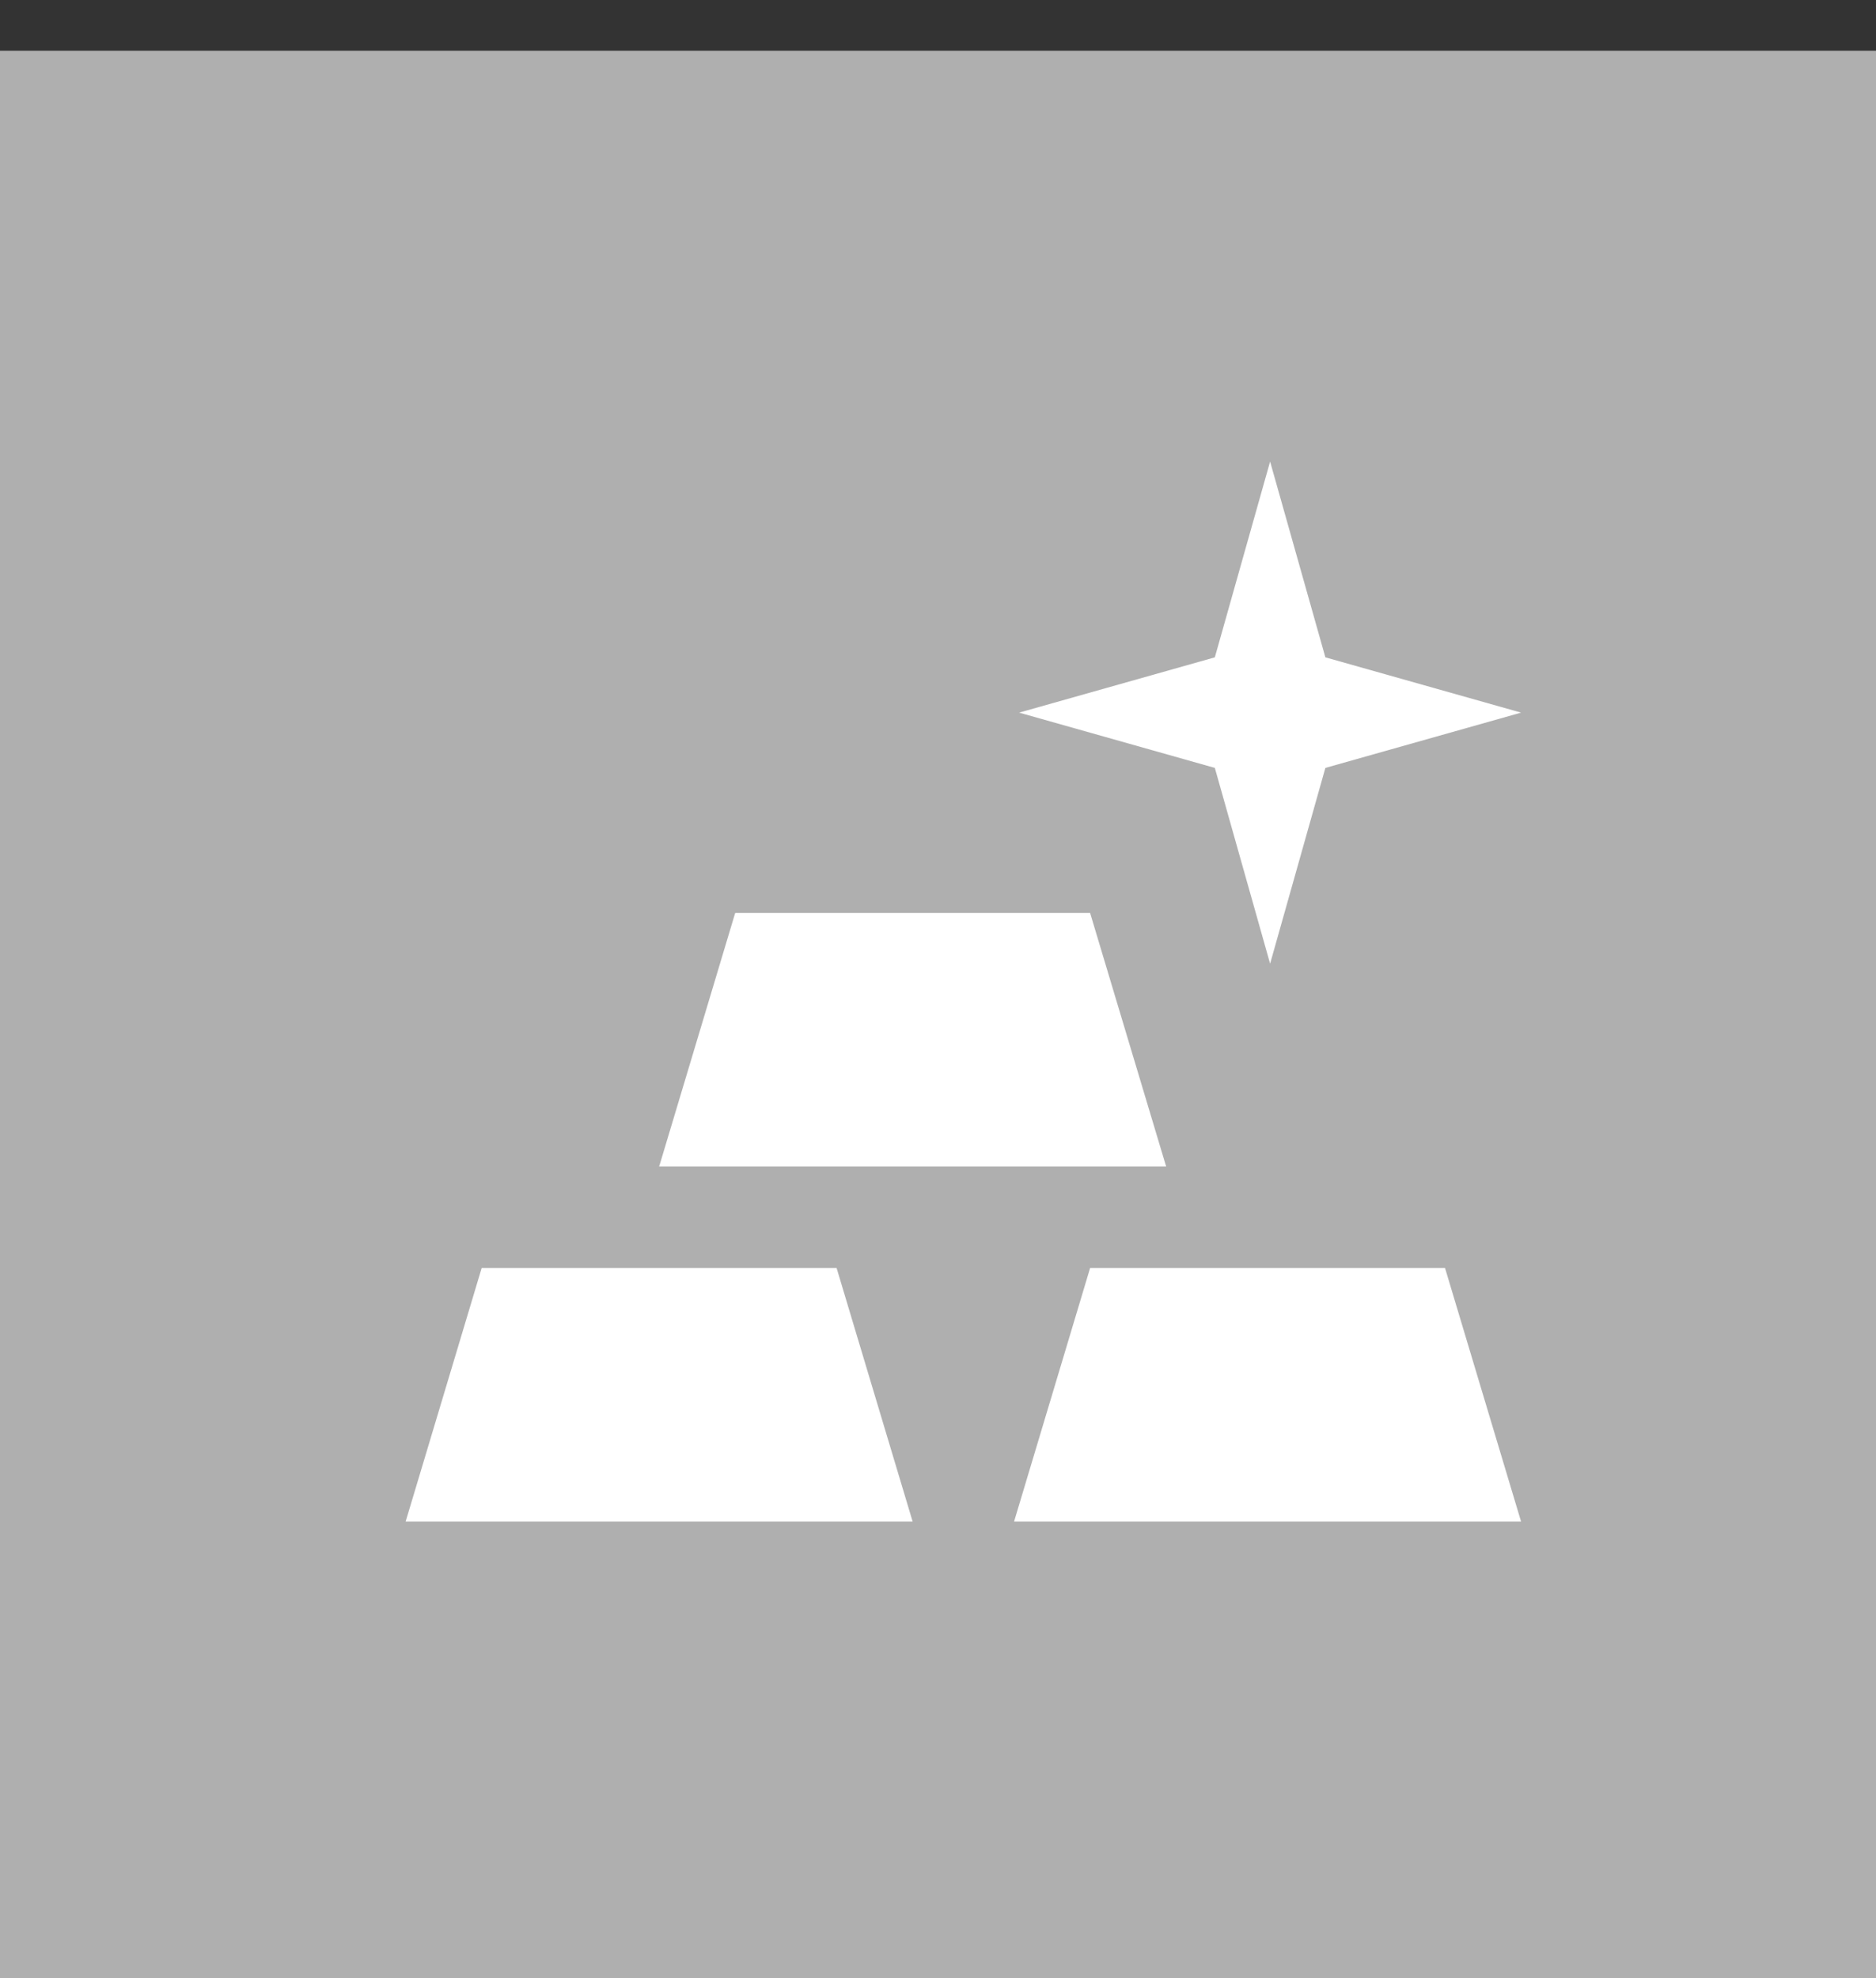 <svg width="37" height="39" viewBox="0 0 37 39" fill="none" xmlns="http://www.w3.org/2000/svg">
<rect x="0" y="0" width="37" height="39" fill="#333333" stroke="none"/>
<rect y="1" width="37" height="38" fill="#AFAFAF"/>
<path d="M8 30L9.5 25H16.5L18 30H8ZM20 30L21.5 25H28.5L30 30H20ZM13 23L14.5 18H21.5L23 23H13ZM30 14.05L26.14 15.14L25.05 19L23.96 15.14L20.1 14.05L23.96 12.96L25.05 9.1L26.14 12.96L30 14.05Z" fill="white"/>
</svg>
